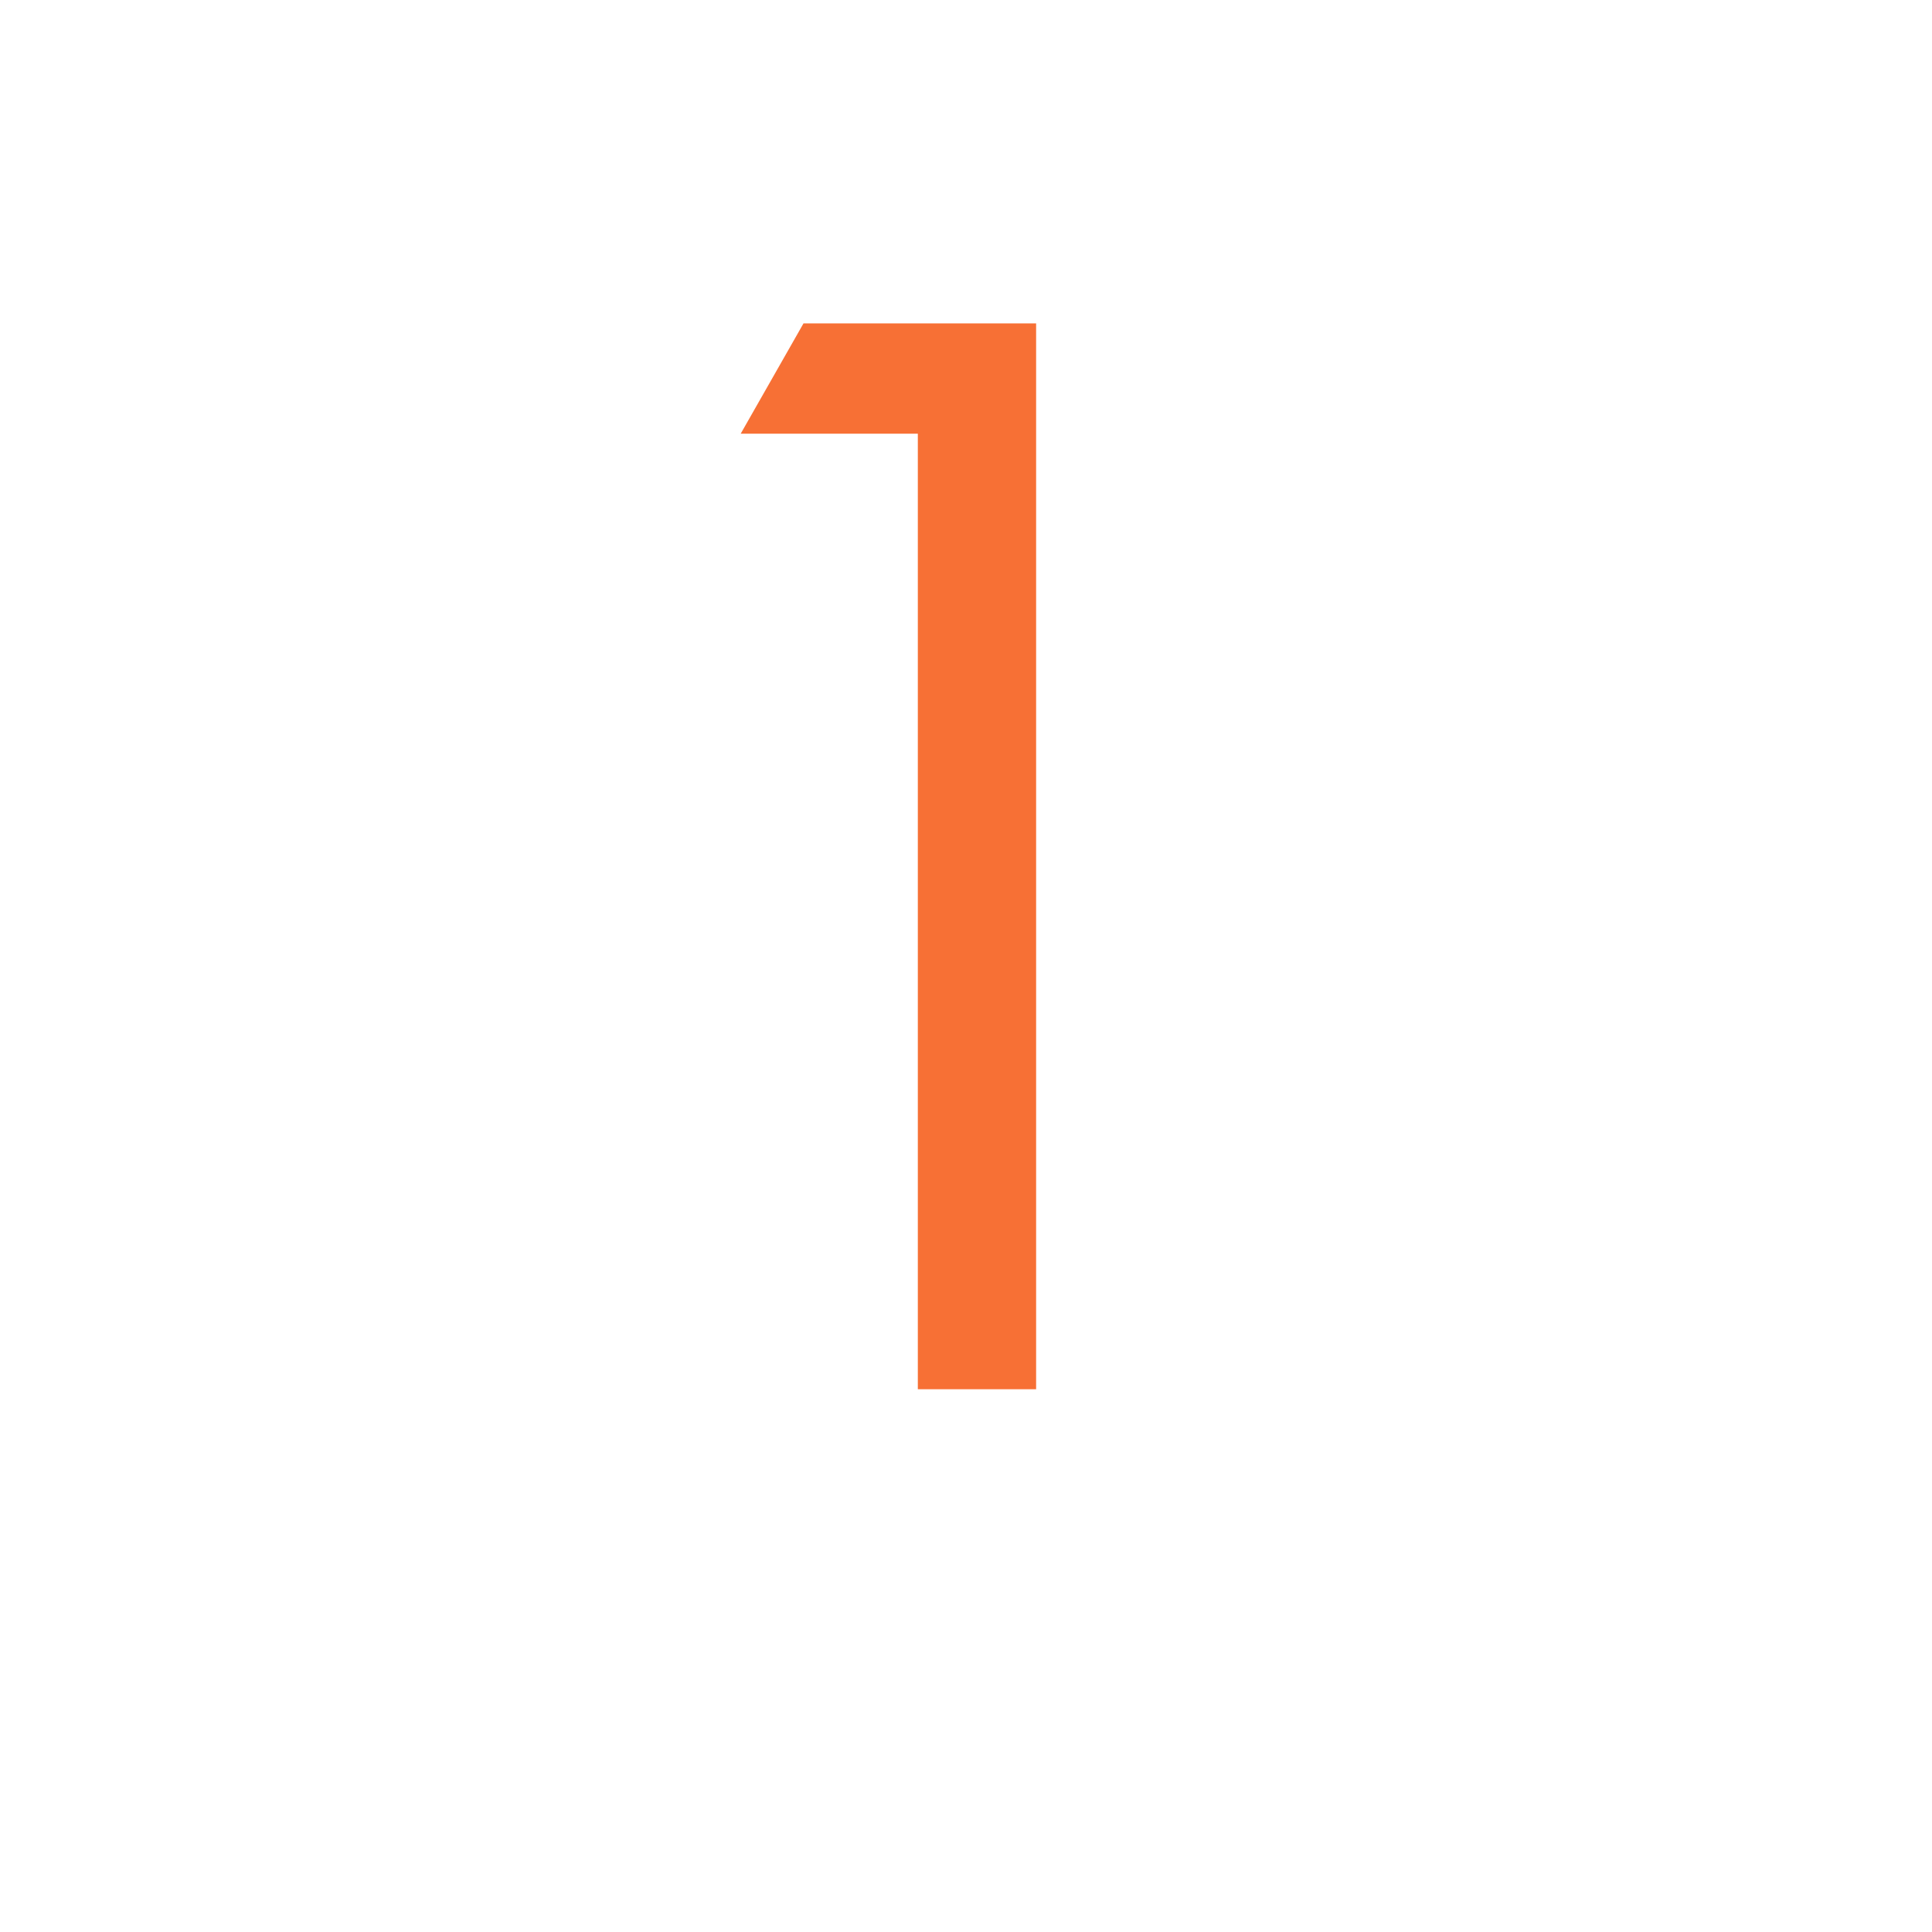 <svg xmlns="http://www.w3.org/2000/svg" xmlns:xlink="http://www.w3.org/1999/xlink" width="50" zoomAndPan="magnify" viewBox="0 0 37.5 37.5" height="50" preserveAspectRatio="xMidYMid meet" version="1.2"><defs/><g id="091c28cb4a"><g style="fill:#f77035;fill-opacity:1;"><g transform="translate(10.049, 26.965)"><path style="stroke:none" d="M 10.062 -20.688 L 10.062 0 L 7.766 0 L 7.766 -18.547 L 4.328 -18.547 L 5.547 -20.688 Z M 10.062 -20.688 "/></g></g></g></svg>